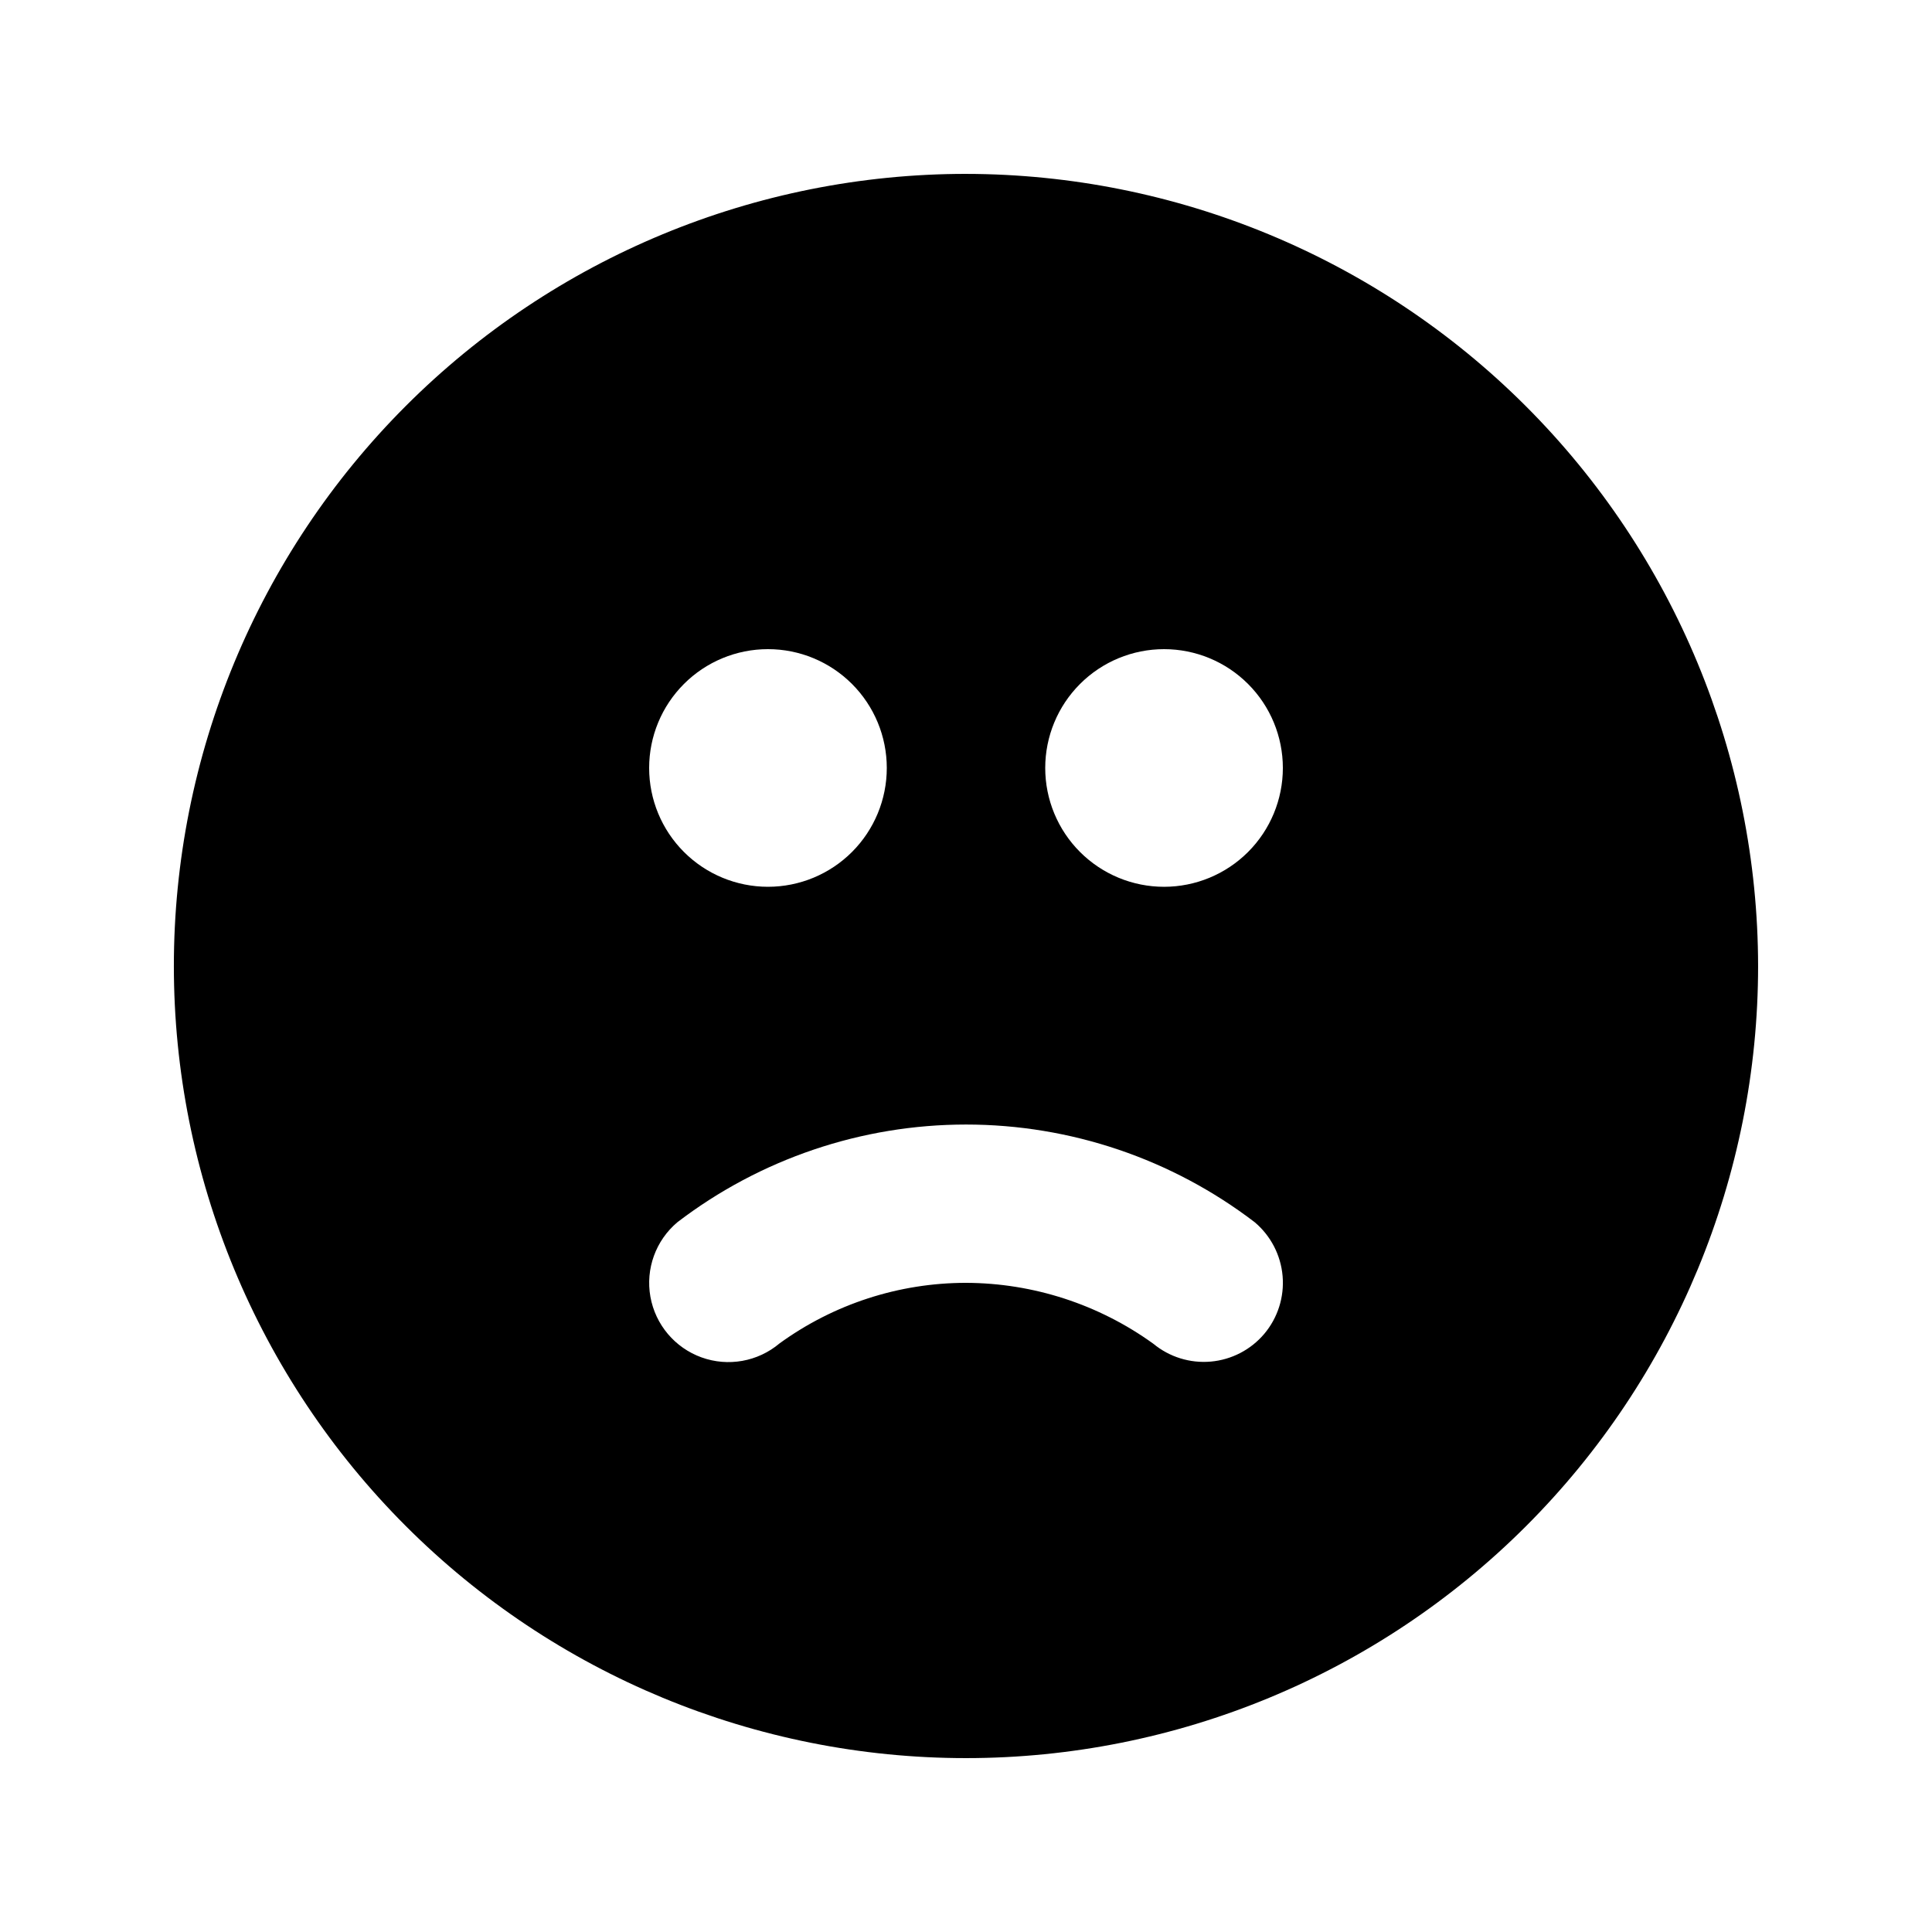 <?xml version="1.0" encoding="UTF-8"?>
<!-- Uploaded to: ICON Repo, www.iconrepo.com, Generator: ICON Repo Mixer Tools -->
<svg fill="#000000" width="800px" height="800px" version="1.1" viewBox="144 144 512 512" xmlns="http://www.w3.org/2000/svg">
 <path d="m400 190.08c-55.676 0-109.07 22.117-148.44 61.484s-61.484 92.762-61.484 148.44c0 55.672 22.117 109.07 61.484 148.43 39.367 39.367 92.762 61.484 148.44 61.484 55.672 0 109.07-22.117 148.43-61.484 39.367-39.367 61.484-92.762 61.484-148.43-0.059-55.656-22.195-109.02-61.551-148.37-39.355-39.355-92.715-61.488-148.37-61.551zm-52.48 125.95c8.352 0 16.359 3.316 22.266 9.223 5.902 5.902 9.223 13.914 9.223 22.266 0 8.352-3.32 16.359-9.223 22.266-5.906 5.902-13.914 9.223-22.266 9.223-8.352 0-16.363-3.32-22.266-9.223-5.906-5.906-9.223-13.914-9.223-22.266 0-8.352 3.316-16.363 9.223-22.266 5.902-5.906 13.914-9.223 22.266-9.223zm131.52 181.46v-0.004c-3.57 4.219-8.656 6.856-14.156 7.348-5.504 0.492-10.977-1.207-15.234-4.723-14.453-10.441-31.816-16.086-49.645-16.145-17.762 0.004-35.066 5.625-49.438 16.062-5.738 4.832-13.617 6.238-20.672 3.688-7.055-2.555-12.211-8.676-13.531-16.062-1.316-7.383 1.406-14.91 7.144-19.746 21.969-16.797 48.852-25.895 76.504-25.895 27.656 0 54.539 9.098 76.508 25.895 4.254 3.59 6.91 8.723 7.383 14.27 0.473 5.547-1.277 11.055-4.863 15.309zm-26.555-118.48c-8.352 0-16.363-3.32-22.266-9.223-5.906-5.906-9.223-13.914-9.223-22.266 0-8.352 3.316-16.363 9.223-22.266 5.902-5.906 13.914-9.223 22.266-9.223 8.348 0 16.359 3.316 22.262 9.223 5.906 5.902 9.223 13.914 9.223 22.266 0 8.352-3.316 16.359-9.223 22.266-5.902 5.902-13.914 9.223-22.262 9.223z"/>
</svg>